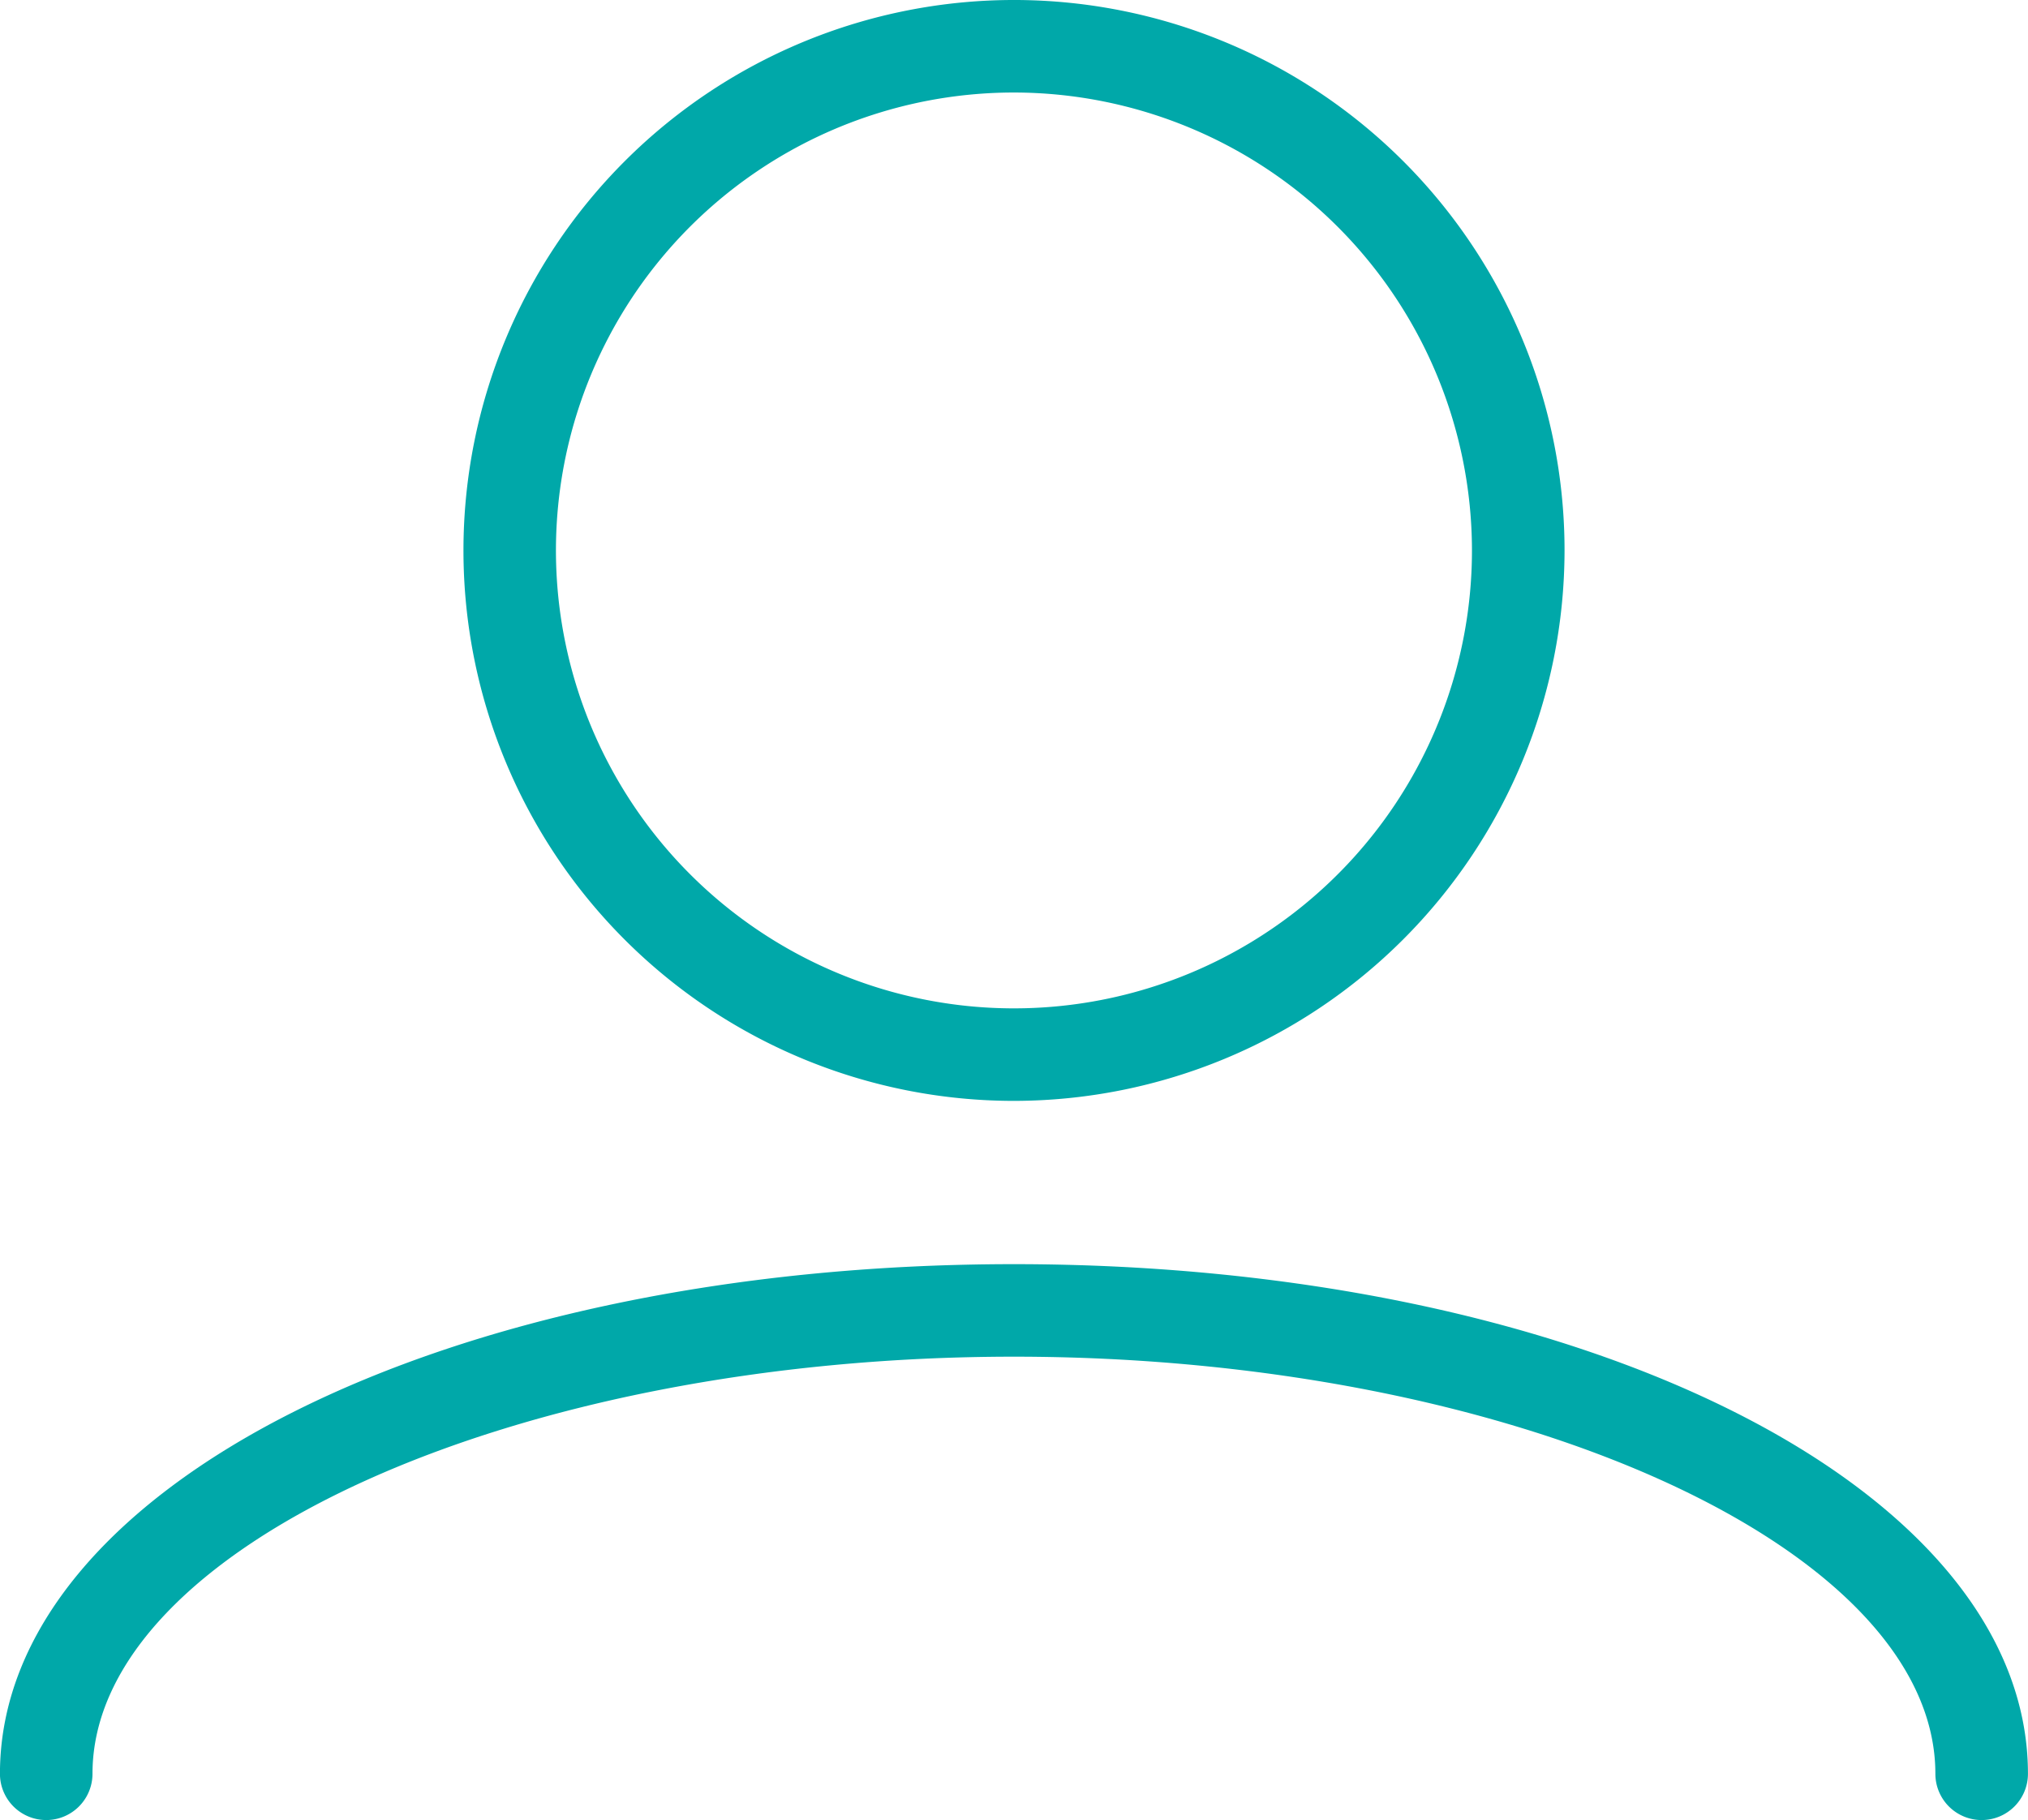 <?xml version="1.0" encoding="UTF-8"?>
<svg xmlns="http://www.w3.org/2000/svg" width="43.526" height="39.071" viewBox="0 0 43.526 39.071">
  <g transform="translate(0 0)">
    <path d="M66.531,84.465A11.816,11.816,0,1,1,78.347,72.649,11.829,11.829,0,0,1,66.531,84.465m0-21.646a9.83,9.83,0,1,0,9.829,9.829,9.84,9.84,0,0,0-9.829-9.829" transform="translate(-44.768 -60.833)" fill="#00a8a9"></path>
    <path d="M67.2,154.737a.993.993,0,0,1-.993-.993c0-4.853-9.056-8.954-19.776-8.954s-19.777,4.1-19.777,8.954a.993.993,0,1,1-1.986,0c0-6.135,9.559-10.94,21.763-10.94s21.763,4.806,21.763,10.94a.993.993,0,0,1-.993.993" transform="translate(-24.669 -115.667)" fill="#00a8a9"></path>
  </g>
</svg>
